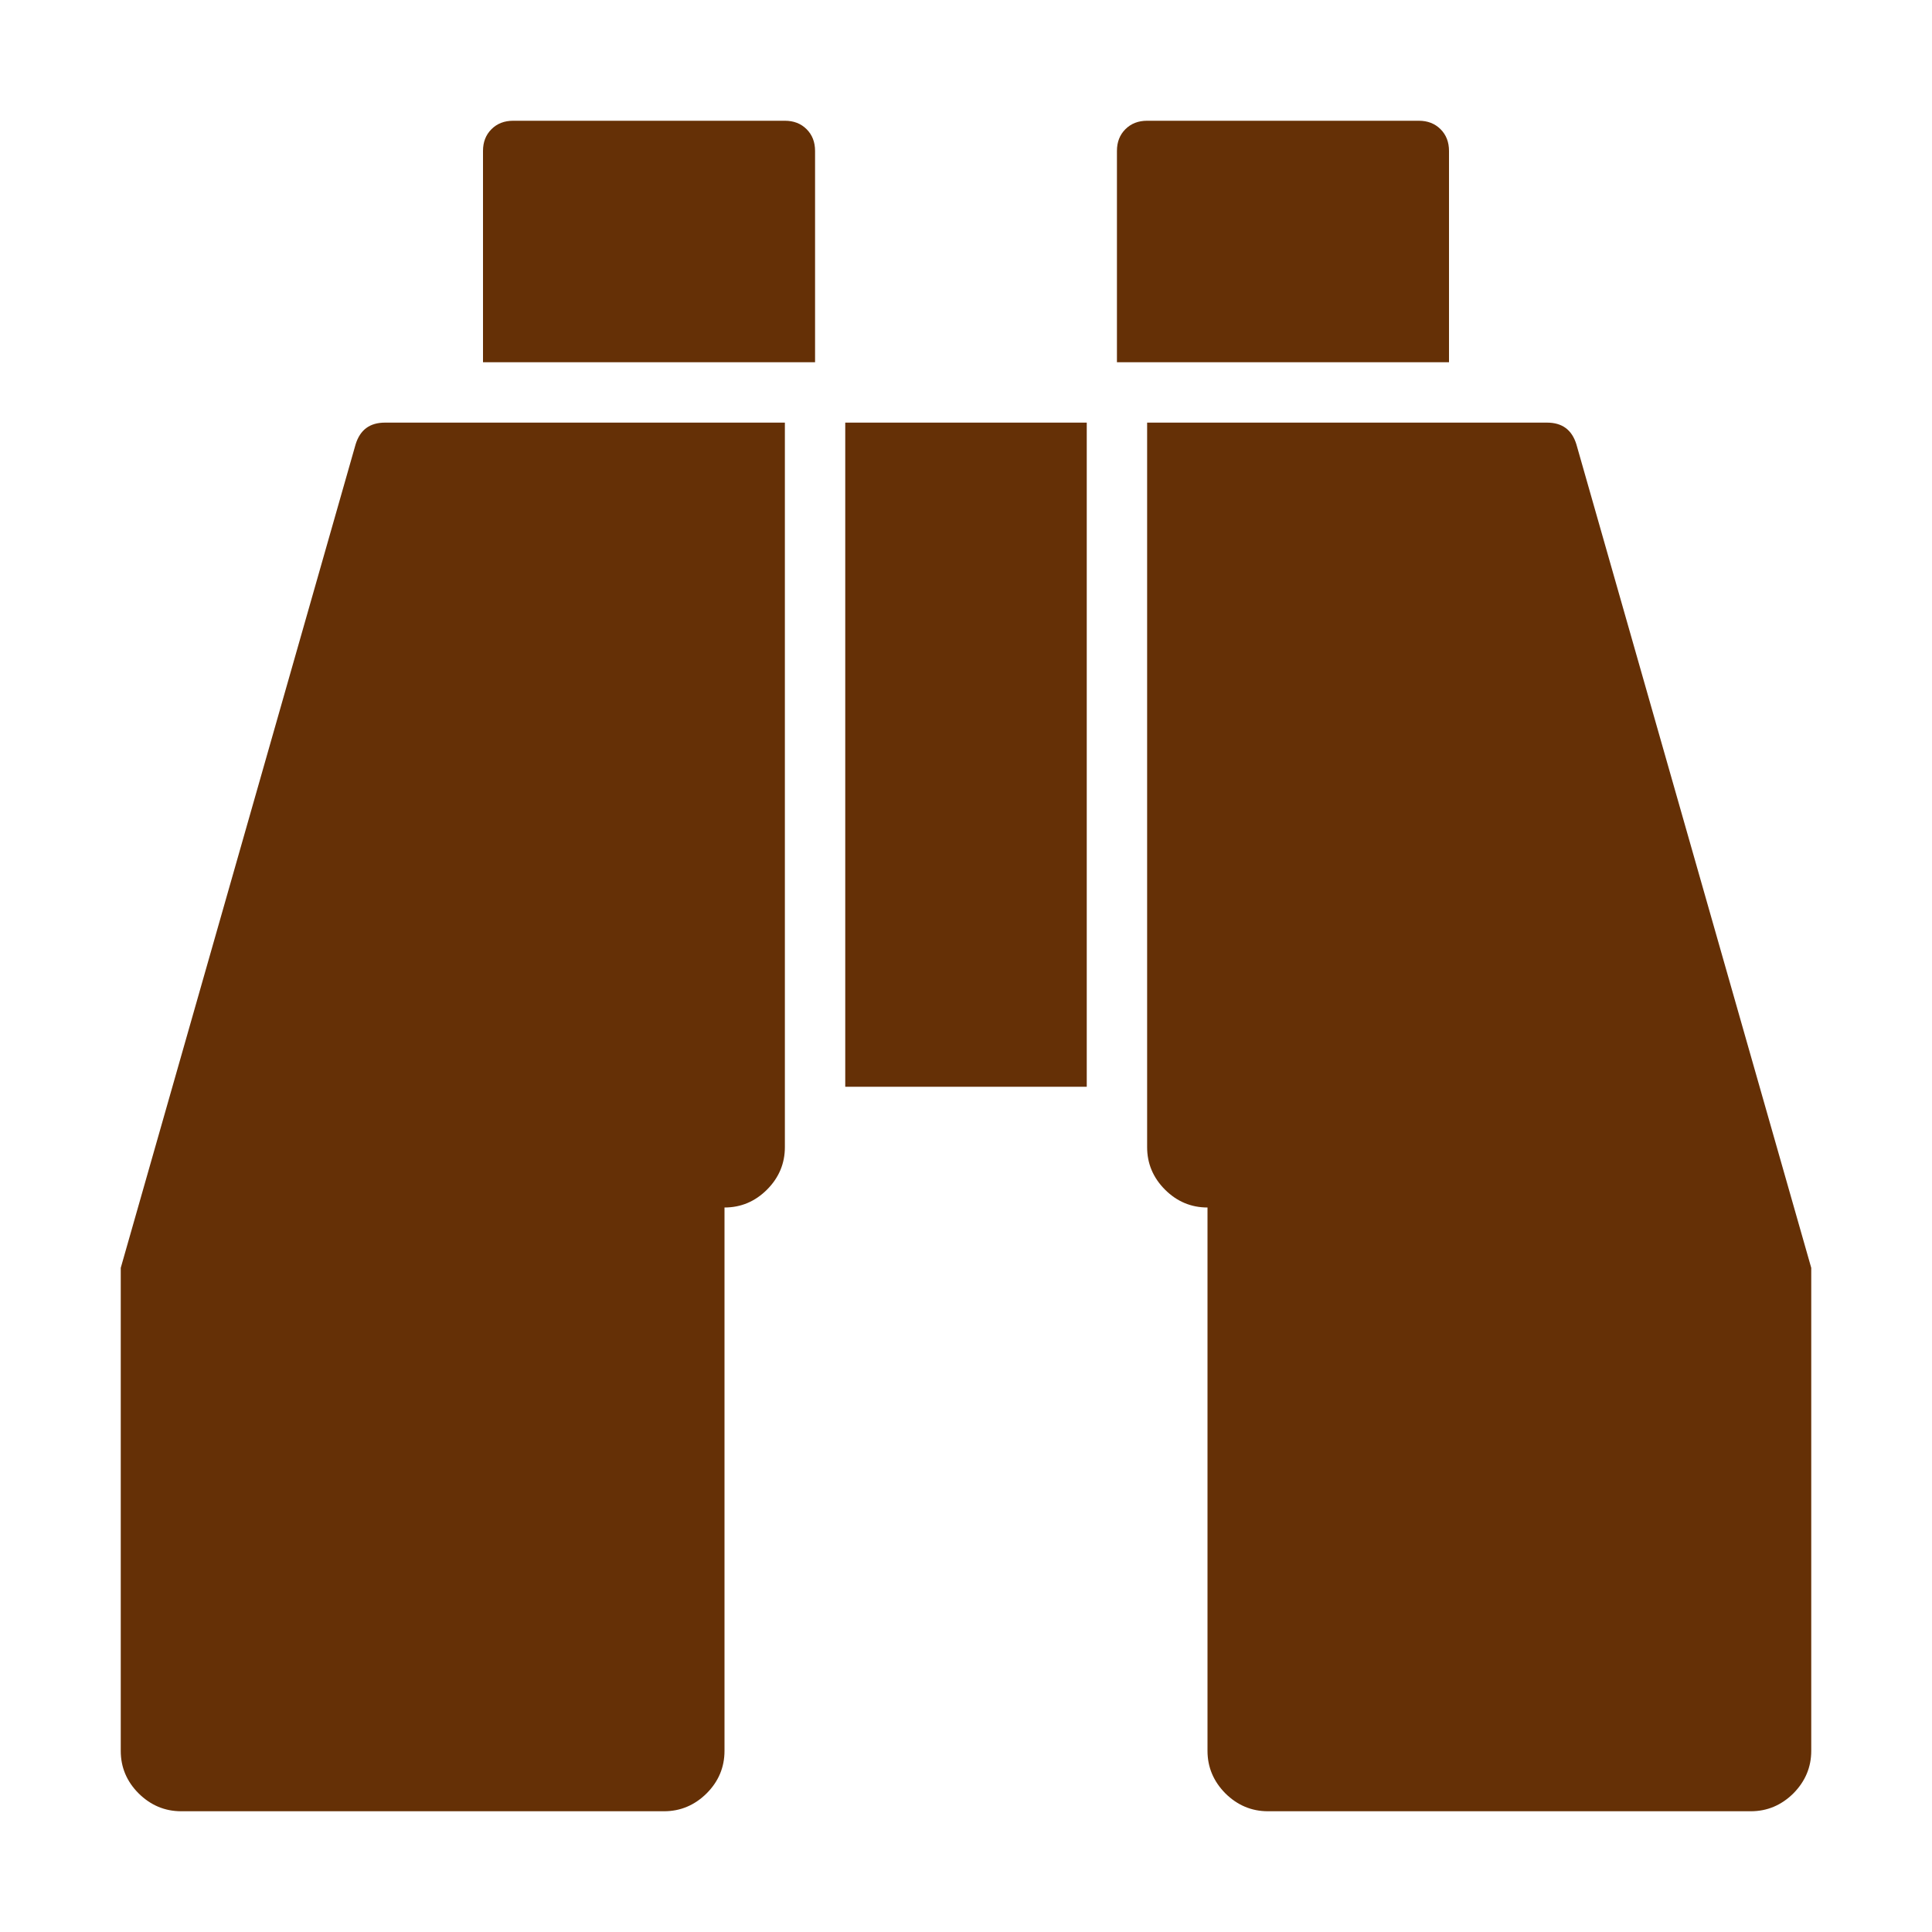 ﻿<?xml version="1.0" encoding="utf-8"?>
<!DOCTYPE svg PUBLIC "-//W3C//DTD SVG 1.1//EN" "http://www.w3.org/Graphics/SVG/1.1/DTD/svg11.dtd">
<svg xmlns="http://www.w3.org/2000/svg" xmlns:xlink="http://www.w3.org/1999/xlink" version="1.1" baseProfile="full" width="16" height="16" viewBox="0 0 16.00 16.00" enable-background="new 0 0 16.00 16.00" xml:space="preserve">
	<path fill="#653006" fill-opacity="1" d="M 6.5,3.5L 6.5,9.5C 6.5,9.635 6.451,9.753 6.352,9.852C 6.253,9.951 6.135,10 6,10L 6,14.5C 6,14.635 5.951,14.753 5.852,14.852C 5.753,14.95 5.635,15 5.5,15L 1.5,15C 1.365,15 1.247,14.95 1.148,14.852C 1.049,14.753 1,14.635 1,14.5L 1,10.5L 2.945,3.68C 2.982,3.56 3.062,3.5 3.188,3.5L 6.5,3.5 Z M 9,3.5L 9,9L 7,9L 7,3.5L 9,3.5 Z M 15,10.5L 15,14.5C 15,14.635 14.95,14.753 14.852,14.852C 14.753,14.95 14.635,15 14.5,15L 10.5,15C 10.365,15 10.247,14.95 10.148,14.852C 10.05,14.753 10,14.635 10,14.5L 10,10C 9.865,10 9.747,9.951 9.648,9.852C 9.549,9.753 9.5,9.635 9.5,9.5L 9.5,3.5L 12.812,3.5C 12.938,3.5 13.018,3.56 13.055,3.68L 15,10.5 Z M 6.75,1.25L 6.75,3L 4,3L 4,1.25C 4,1.177 4.023,1.117 4.07,1.07C 4.117,1.023 4.177,1 4.25,1L 6.5,1C 6.573,1 6.633,1.023 6.68,1.07C 6.727,1.117 6.75,1.177 6.75,1.25 Z M 12,1.25L 12,3L 9.25,3L 9.25,1.25C 9.25,1.177 9.273,1.117 9.32,1.07C 9.367,1.023 9.427,1 9.5,1L 11.75,1C 11.823,1 11.883,1.023 11.93,1.07C 11.977,1.117 12,1.177 12,1.25 Z "/>
</svg>
